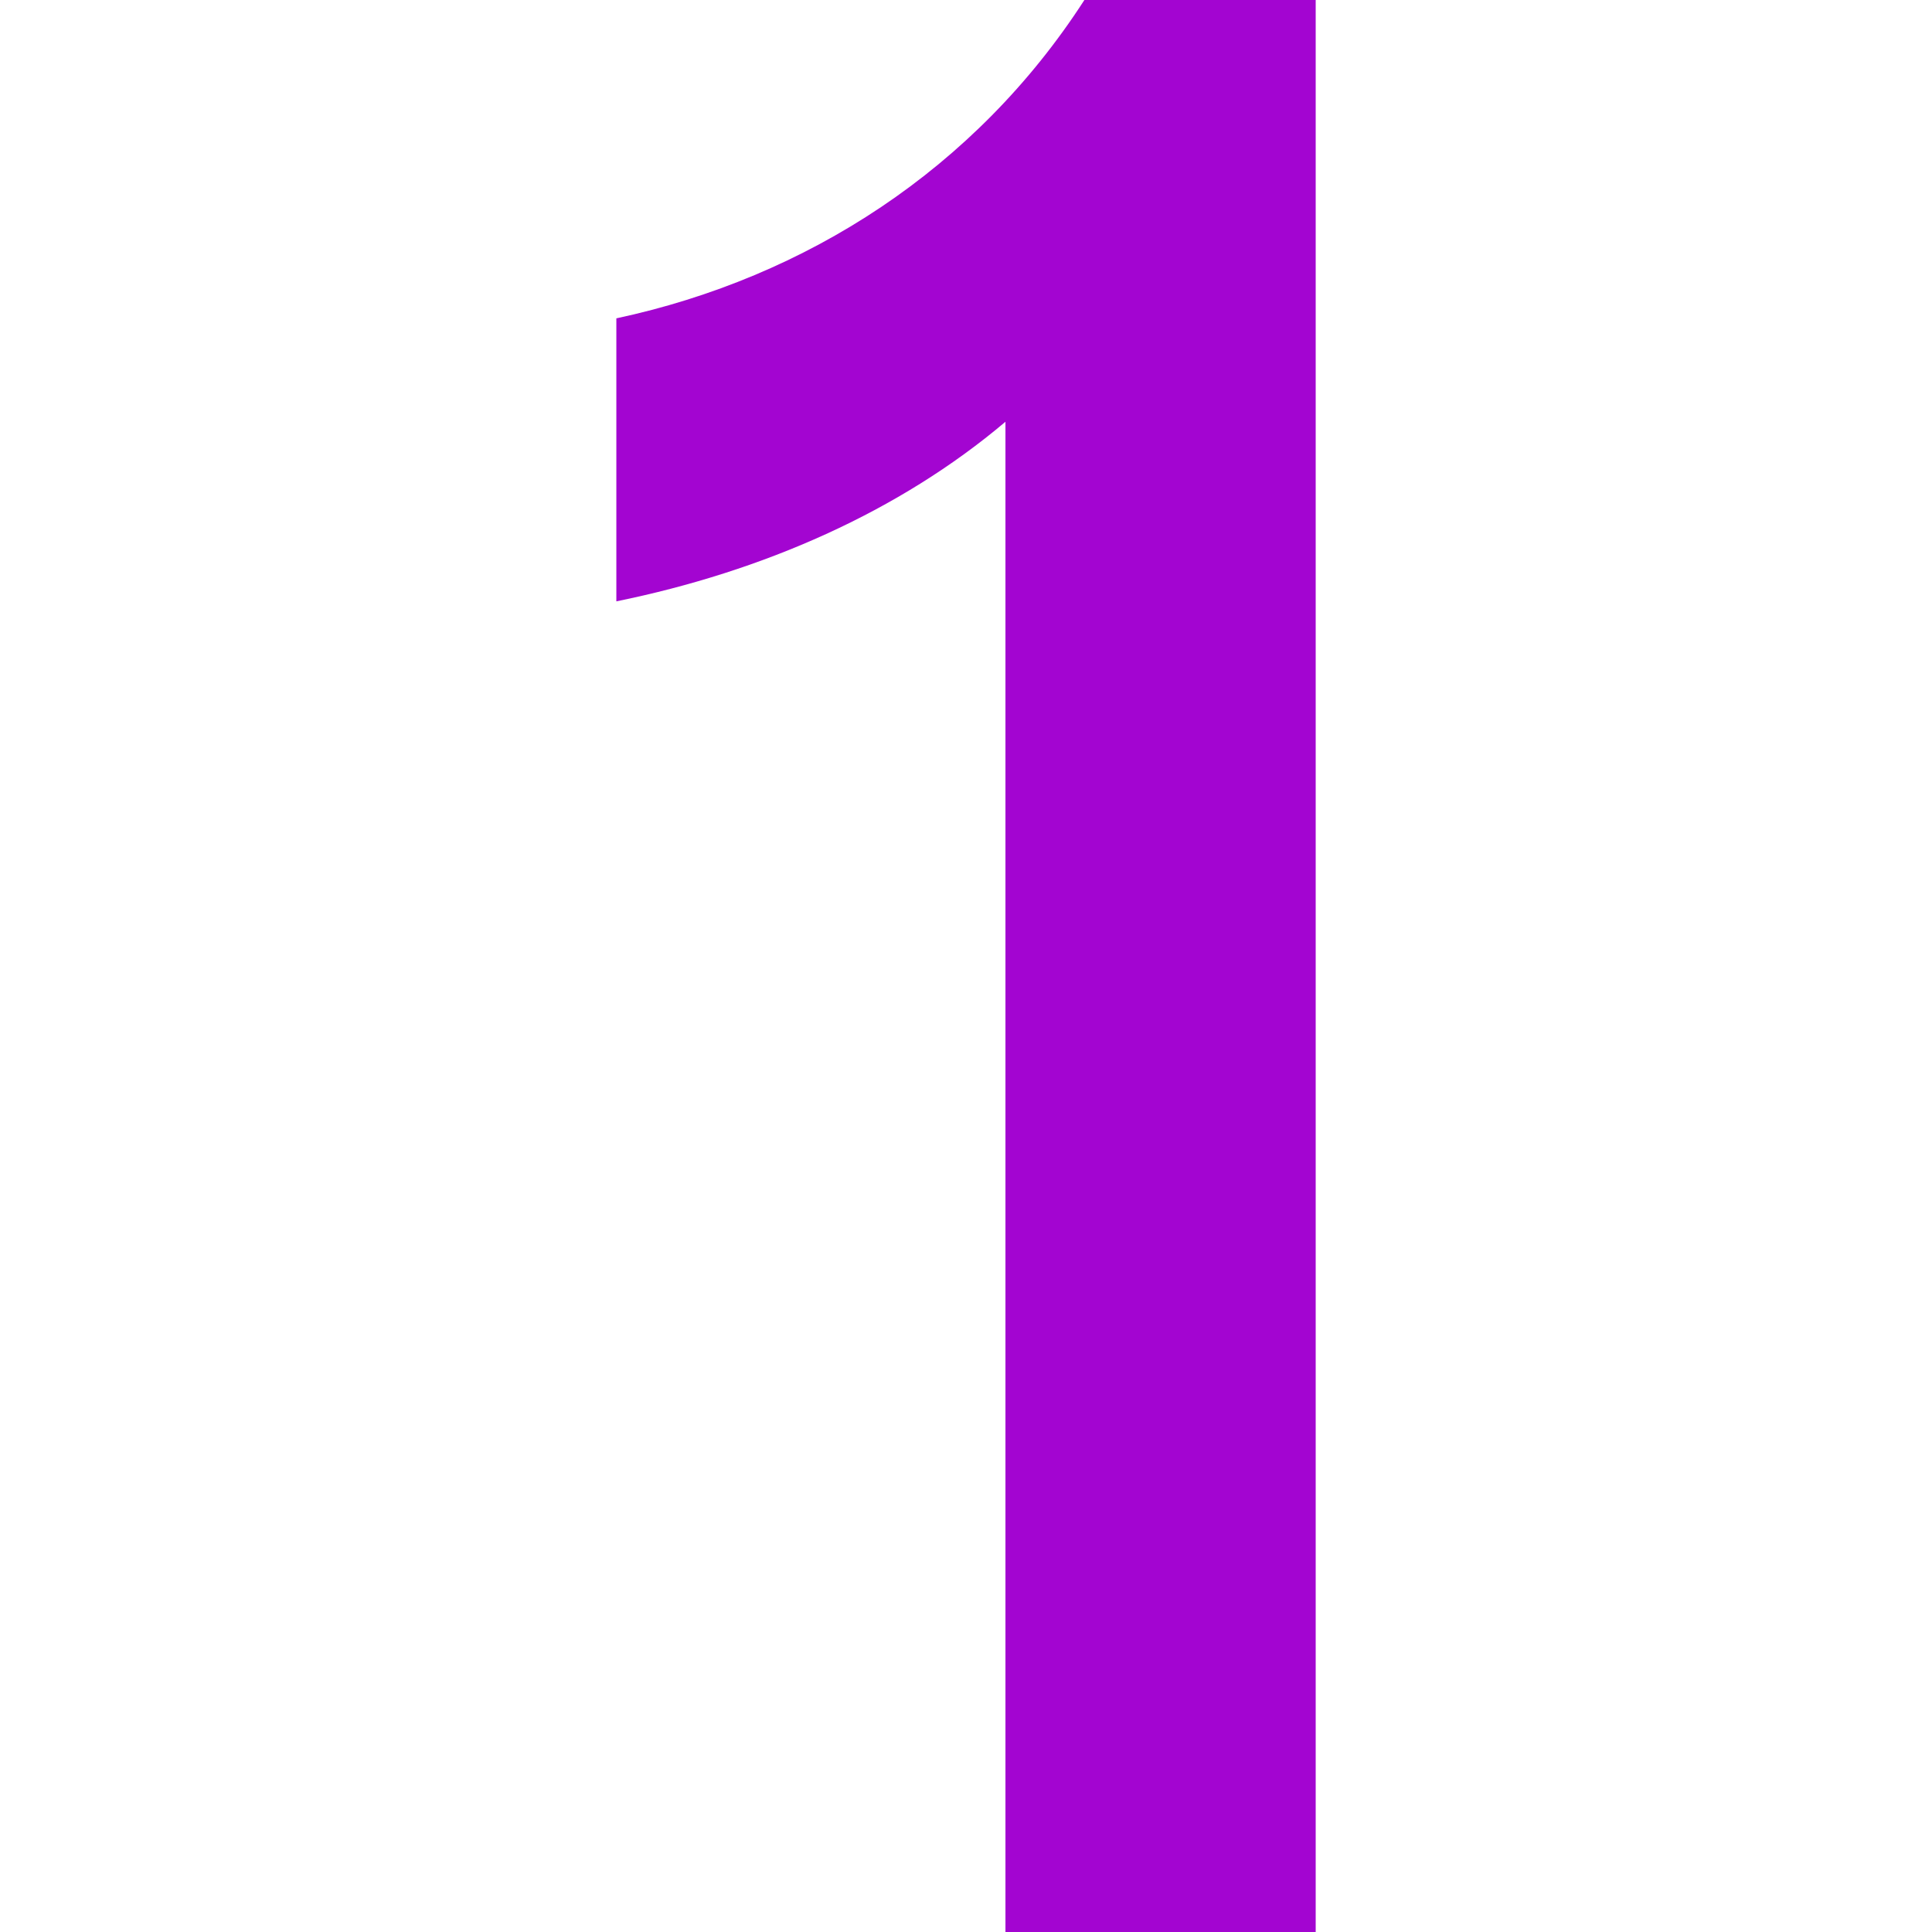 <svg viewBox="0 0 500 500" xmlns="http://www.w3.org/2000/svg" id="Layer_1"><defs><style>.cls-1{fill:#a305d1;stroke-width:0px;}</style></defs><path d="M260.21,500V109.15c-27.47,23.24-62.68,38.73-100.7,46.48v-73.24c49.29-10.56,92.96-38.73,121.13-82.39h59.86v500h-80.28Z" class="cls-1"></path></svg>